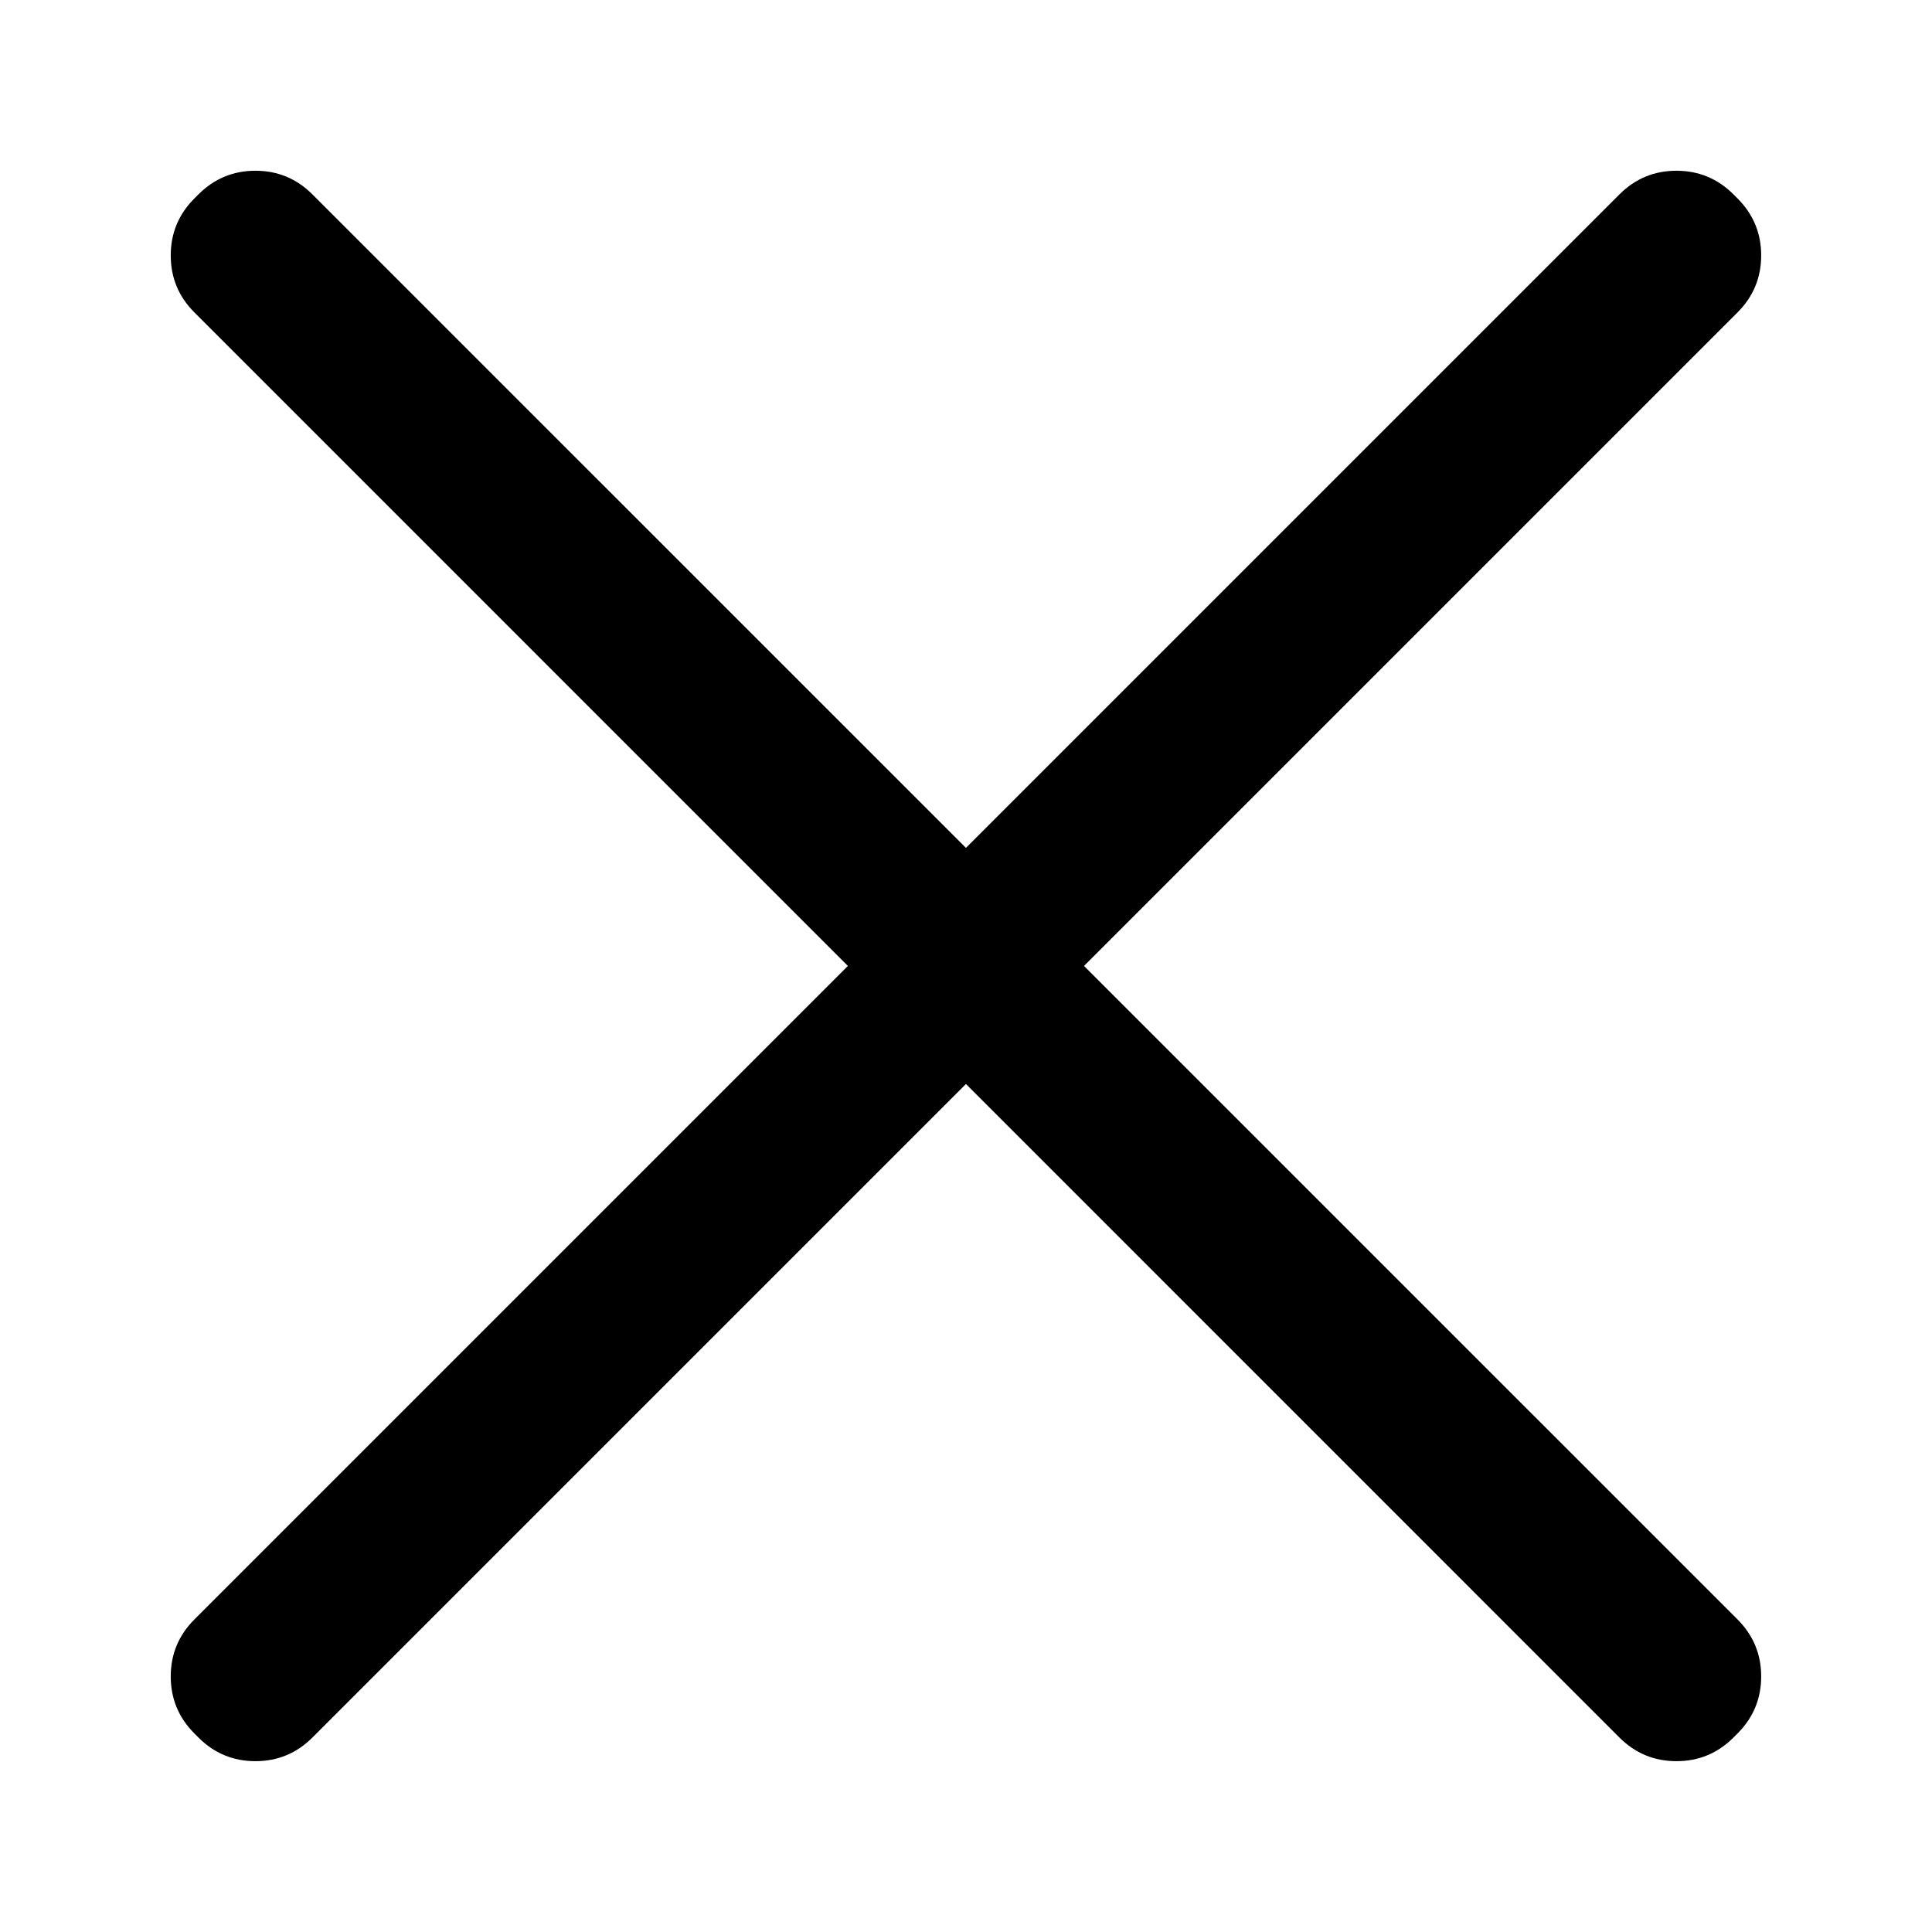 <?xml version="1.0" encoding="utf-8"?>
<svg width="24" height="24" viewBox="0 0 24 24" fill="none" xmlns="http://www.w3.org/2000/svg">
  <g>
    <g>
      <g>
        <rect width="24" height="24" fill="#000000" fill-rule="evenodd" fill-opacity="0" />
        <g transform="translate(2.121 2.121)">
          <path d="M0.319 0.319L0.345 0.293C0.54 0.098 0.776 0 1.052 0C1.328 0 1.564 0.098 1.759 0.293L19.464 17.997C19.659 18.193 19.757 18.428 19.757 18.704C19.757 18.981 19.659 19.216 19.464 19.412L19.412 19.464C19.216 19.659 18.981 19.757 18.705 19.757C18.428 19.757 18.193 19.659 17.997 19.464L0.293 1.759C0.098 1.564 0 1.328 0 1.052C0 0.776 0.098 0.54 0.293 0.345L0.319 0.319Z" fill="#000000" fill-rule="evenodd" />
          <path d="M19.438 0.319L19.464 0.345C19.659 0.54 19.757 0.776 19.757 1.052C19.757 1.328 19.659 1.564 19.464 1.759L1.759 19.464C1.564 19.659 1.328 19.757 1.052 19.757C0.776 19.757 0.54 19.659 0.345 19.464L0.293 19.412C0.098 19.216 0 18.981 0 18.704C0 18.428 0.098 18.193 0.293 17.997L17.997 0.293C18.193 0.098 18.428 0 18.704 0C18.981 0 19.216 0.098 19.412 0.293L19.438 0.319Z" fill="#000000" fill-rule="evenodd" transform="translate(0 0)" />
        </g>
      </g>
    </g>
  </g>
</svg>